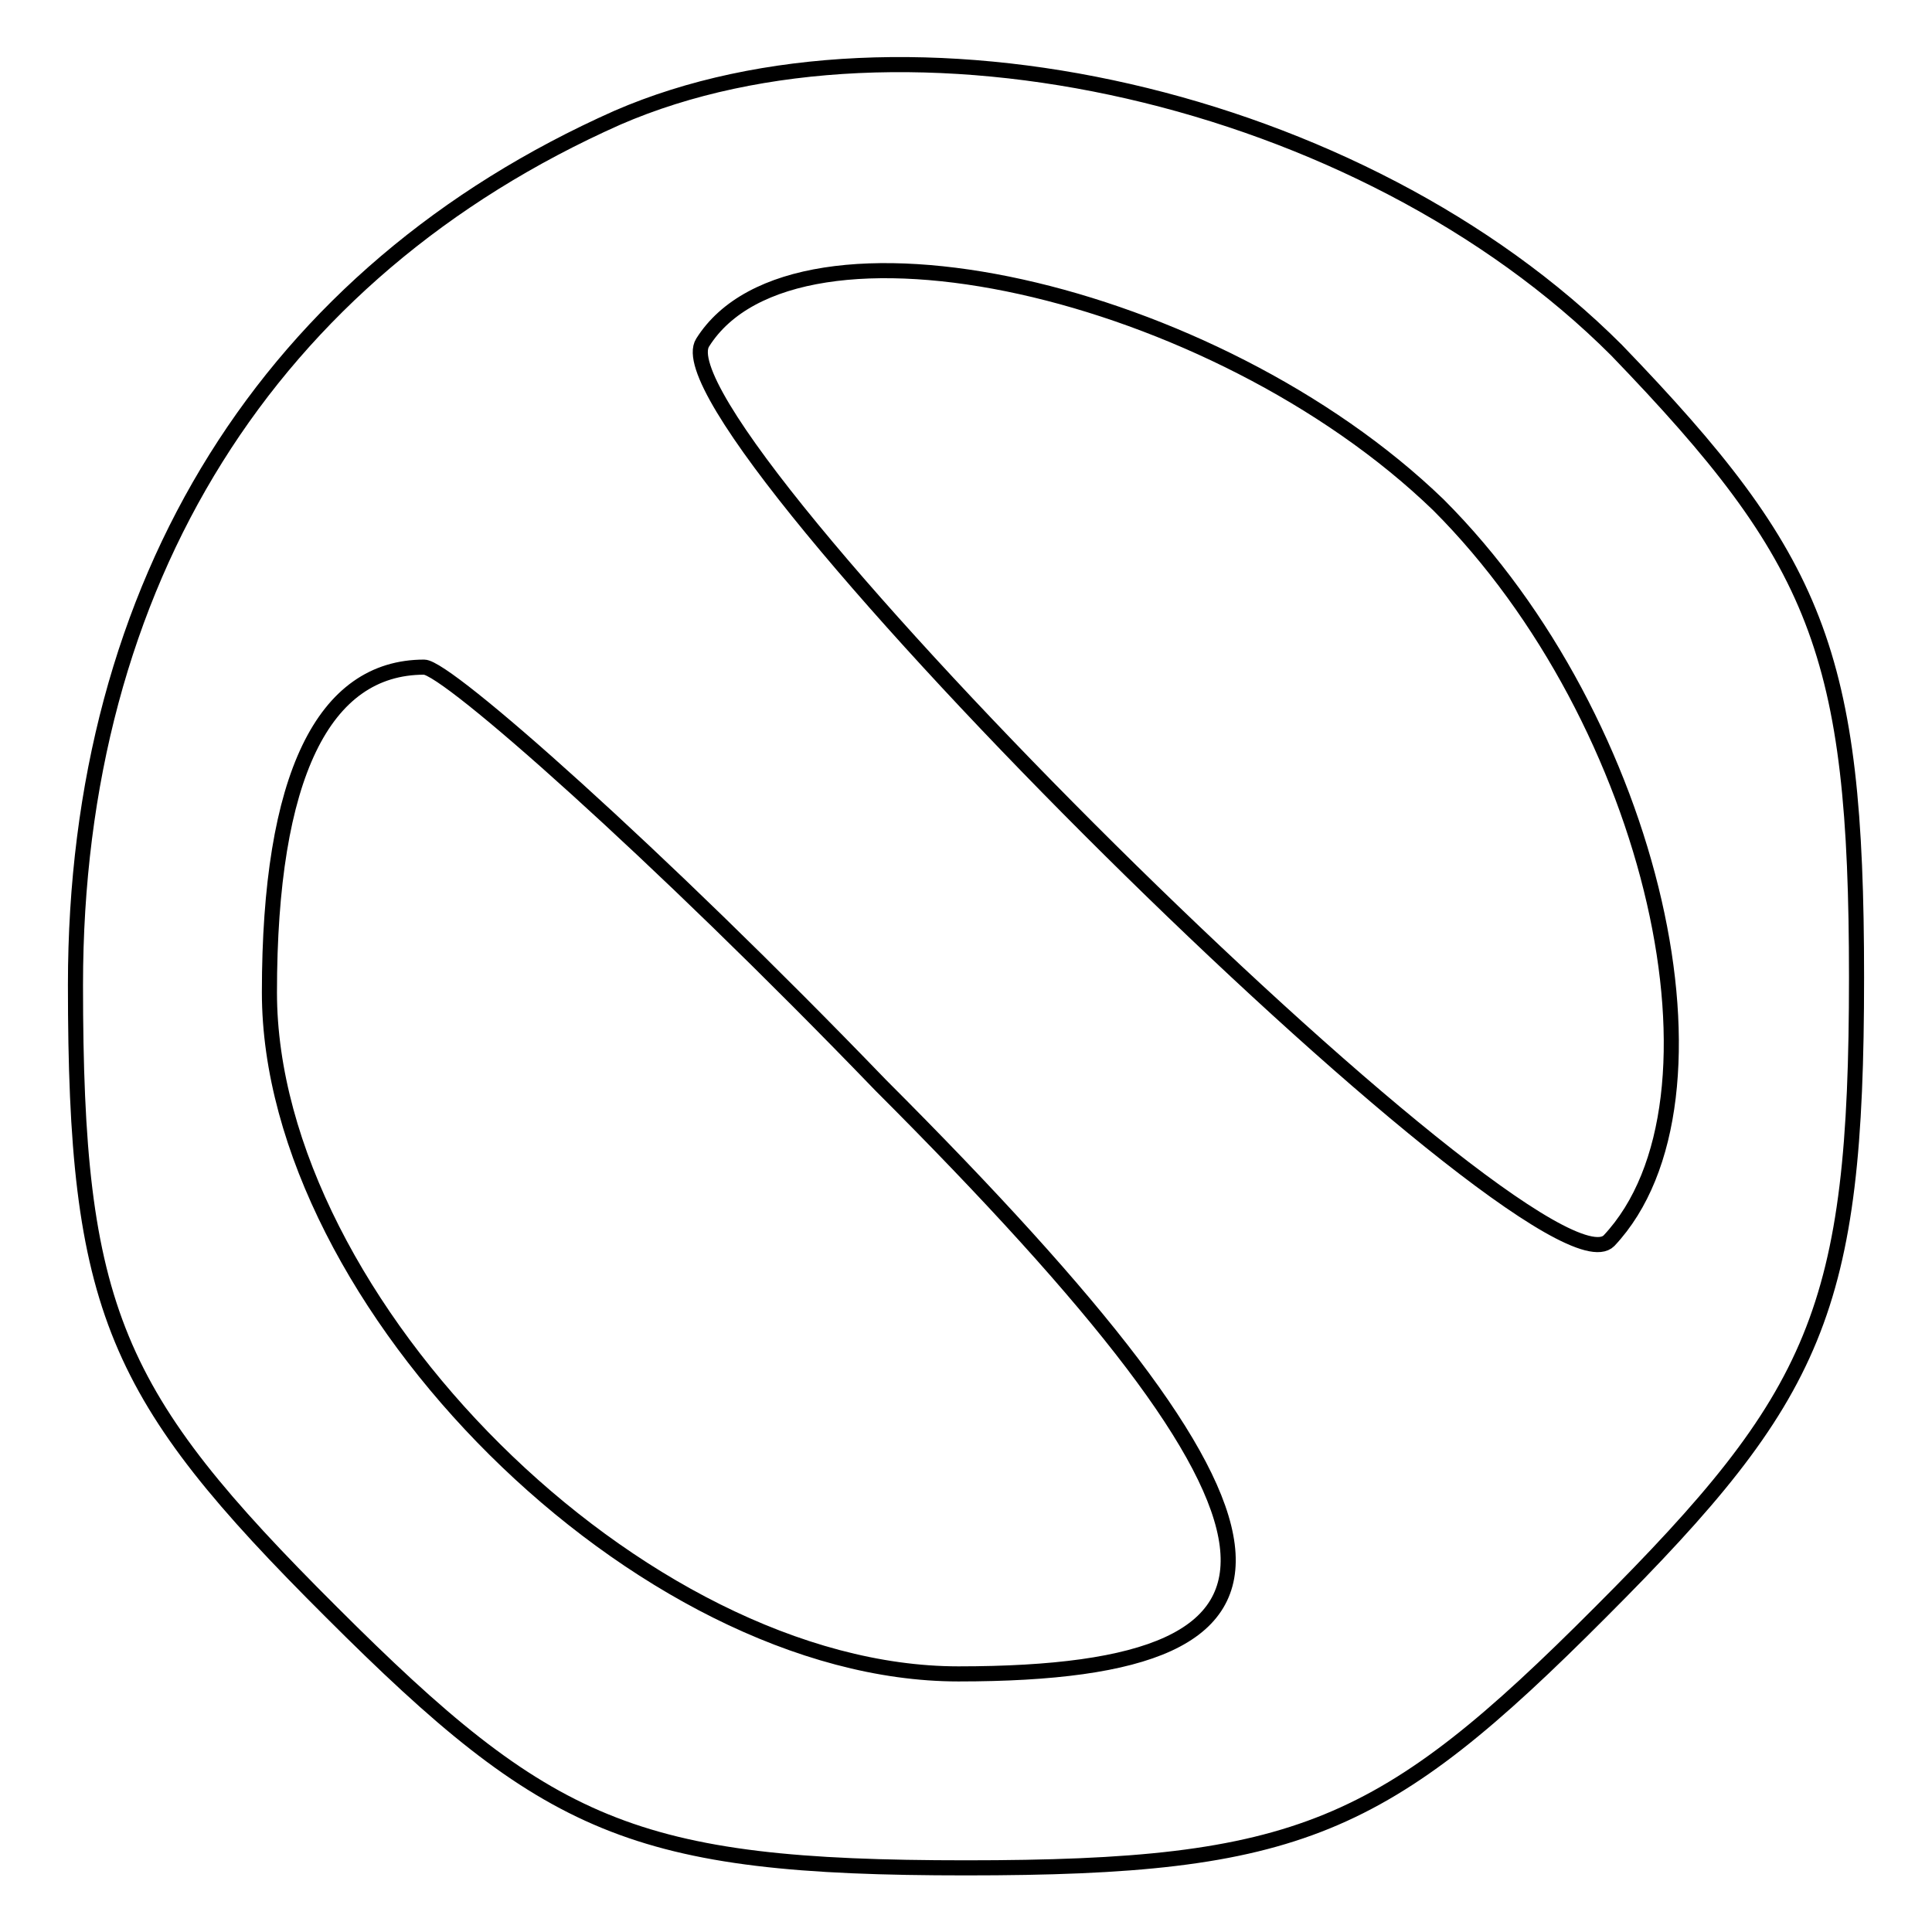 <?xml version="1.0" encoding="utf-8"?>
<!-- Svg Vector Icons : http://www.onlinewebfonts.com/icon -->
<!DOCTYPE svg PUBLIC "-//W3C//DTD SVG 1.1//EN" "http://www.w3.org/Graphics/SVG/1.1/DTD/svg11.dtd">
<svg version="1.1" xmlns="http://www.w3.org/2000/svg" xmlns:xlink="http://www.w3.org/1999/xlink" x="0px" y="0px" viewBox="0 0 256 256" enable-background="new 0 0 256 256" xml:space="preserve">
<g><g><g><path stroke-width="2" fill-opacity="0" stroke="#000000"  d="M81.8,15.6C35.7,36.1,10,77.1,10,130.5c0,43.1,5.1,54.4,33.9,83.1c28.7,28.7,40,33.9,84.1,33.9s55.4-5.1,84.1-33.9c28.7-28.7,33.9-40,33.9-84.1c0-43.1-5.1-55.4-31.8-83.1C180.3,12.5,119.8-0.9,81.8,15.6z M190.6,66.9c28.7,28.7,40,79,22.6,97.5c-9.2,9.2-127.2-107.7-120.1-119C105.4,25.8,160.8,38.1,190.6,66.9z M116.7,143.8c58.5,58.5,60.5,78,10.3,78c-42.1,0-91.3-49.2-91.3-90.3c0-28.7,7.2-43.1,20.5-43.1C59.2,88.4,87,113,116.7,143.8z"/></g></g></g>
</svg>